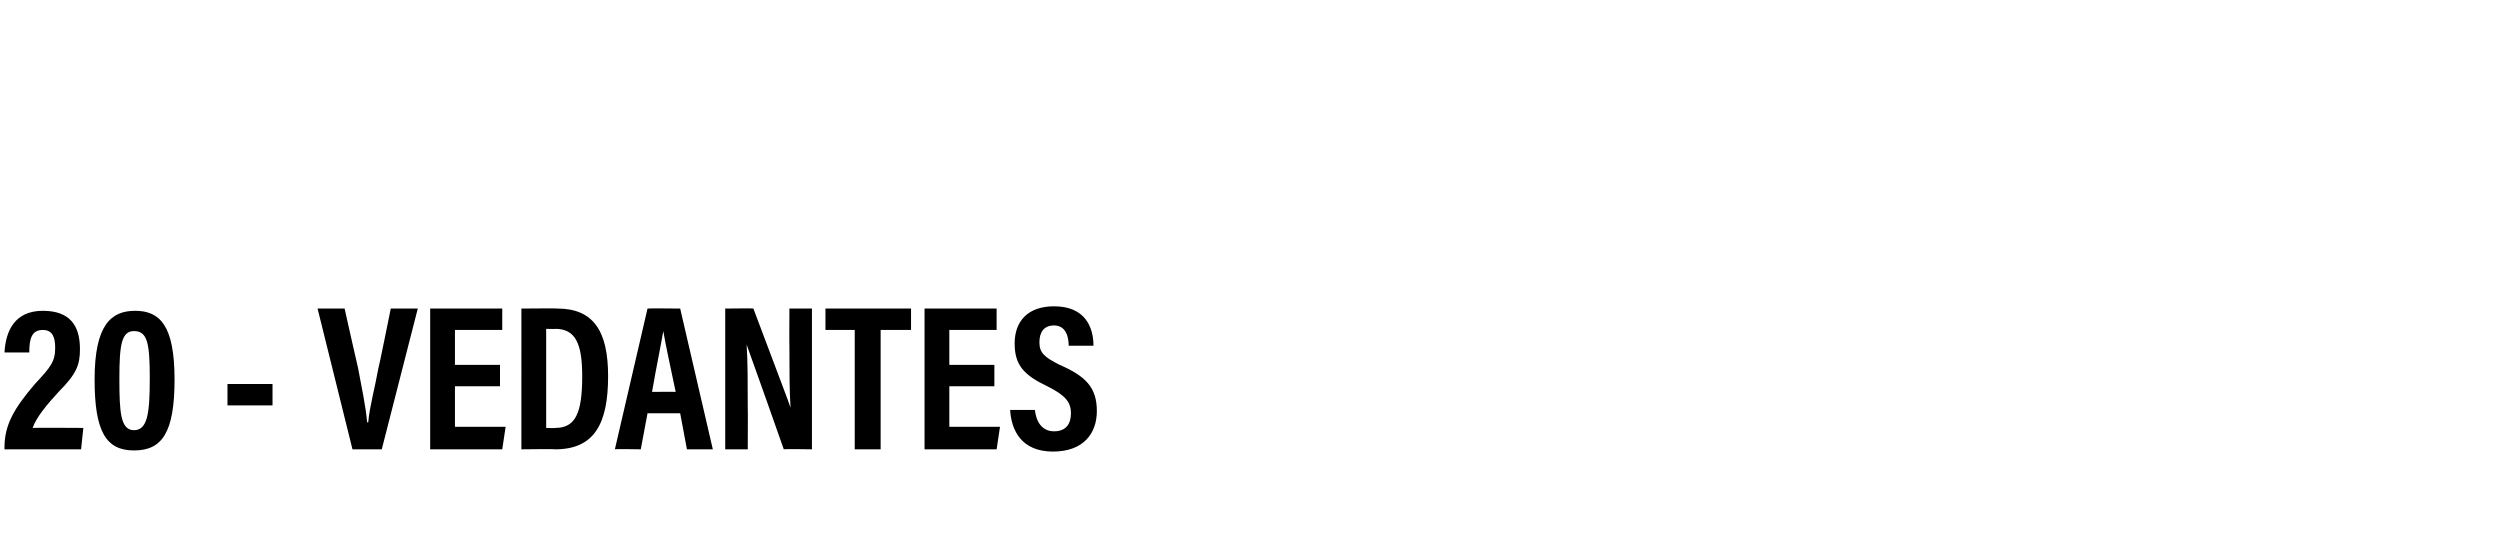 <?xml version="1.0" standalone="no"?><!DOCTYPE svg PUBLIC "-//W3C//DTD SVG 1.1//EN" "http://www.w3.org/Graphics/SVG/1.1/DTD/svg11.dtd"><svg xmlns="http://www.w3.org/2000/svg" version="1.1" width="222px" height="49.1px" viewBox="0 -2 222 49.1" style="top:-2px"><desc>20 - VEDANTES</desc><defs/><g id="Polygon324194"><path d="m7.2 37.9H.4v-.2c0-2 .9-3.5 2.7-5.6c1.4-1.5 1.8-2 1.8-3.2c0-.9-.2-1.6-1.1-1.6c-1 0-1.2.8-1.2 2c-.04.02 0 0 0 0H.4s.03.02 0 0c.1-1.9.9-3.7 3.4-3.7c2.4 0 3.3 1.3 3.3 3.4c0 1.4-.3 2.2-1.9 3.8c-1.1 1.2-2 2.3-2.3 3.2c.05-.03 4.5 0 4.5 0l-.2 1.9zm8.3-6.2c0 4.7-1.1 6.3-3.6 6.3c-2.5 0-3.5-1.7-3.5-6.3c0-4.9 1.5-6.1 3.6-6.1c2.2 0 3.5 1.3 3.5 6.1zm-3.6-4.3c-1.1 0-1.3 1.2-1.3 4.2c0 3 .1 4.6 1.3 4.6c1.2 0 1.4-1.5 1.4-4.6c0-3.1-.2-4.2-1.4-4.2zm12.3 4.7v1.9h-4v-1.9h4zm9.7 5.8h-2.6l-3.1-12.5h2.4s1.18 5.27 1.2 5.3c.3 1.6.7 3.5.8 4.8h.1c.1-1.3.6-3.1.9-4.8c.03.02 1.1-5.3 1.1-5.3h2.4l-3.2 12.5zm10.5-7.5v1.9h-4v3.6h4.5l-.3 2h-6.4V25.4h6.4v1.9h-4.2v3.1h4zm1.9-5s3.22-.03 3.2 0c3.2 0 4.5 2 4.5 6c0 4.2-1.2 6.5-4.7 6.5c.05-.04-3 0-3 0V25.4zM48.5 36s.82.03.8 0c1.8 0 2.4-1.3 2.4-4.6c0-2.9-.6-4.2-2.4-4.2c.04.03-.8 0-.8 0v8.8zm9-1.3l-.6 3.2s-2.27-.04-2.3 0l2.9-12.5c.02-.03 2.9 0 2.9 0l2.9 12.5H61l-.6-3.2h-2.9zm.4-1.9s2.08-.02 2.1 0c-.5-2.4-.9-4.2-1.1-5.4c-.2 1.2-.6 3.1-1 5.4c-.01-.02 0 0 0 0zm8.5 5.1h-2V25.4s2.55-.03 2.5 0c2.6 6.9 3.1 8.2 3.3 8.8c-.1-1.5-.1-3.3-.1-5.4c-.02.02 0-3.4 0-3.4h2v12.5s-2.45-.04-2.5 0c-2.6-7.4-3.1-8.7-3.3-9.3c.1 1.5.1 3.4.1 5.6c.02.02 0 3.7 0 3.7zm9.5-10.6h-2.6v-1.9h7.6v1.9h-2.7v10.6h-2.3V27.3zm12.4 3.1v1.9h-4v3.6h4.5l-.3 2h-6.4V25.4h6.4v1.9h-4.2v3.1h4zm1.4 4h2.2s.04-.04 0 0c.1 1 .6 1.9 1.7 1.9c1.1 0 1.5-.7 1.5-1.6c0-1-.5-1.6-2.1-2.4c-2.1-1-2.9-1.9-2.9-3.8c0-2 1.2-3.3 3.5-3.3c2.8 0 3.5 1.9 3.5 3.5c.03 0 0 0 0 0h-2.2s.04 0 0 0c0-.7-.2-1.8-1.3-1.8c-.9 0-1.3.6-1.3 1.5c0 .9.4 1.3 1.8 2c2.3 1 3.3 2 3.3 4.1c0 2-1.2 3.6-3.9 3.6c-2.8 0-3.7-1.9-3.8-3.7c.01-.04 0 0 0 0z" stroke="none" fill="#000"/></g></svg>